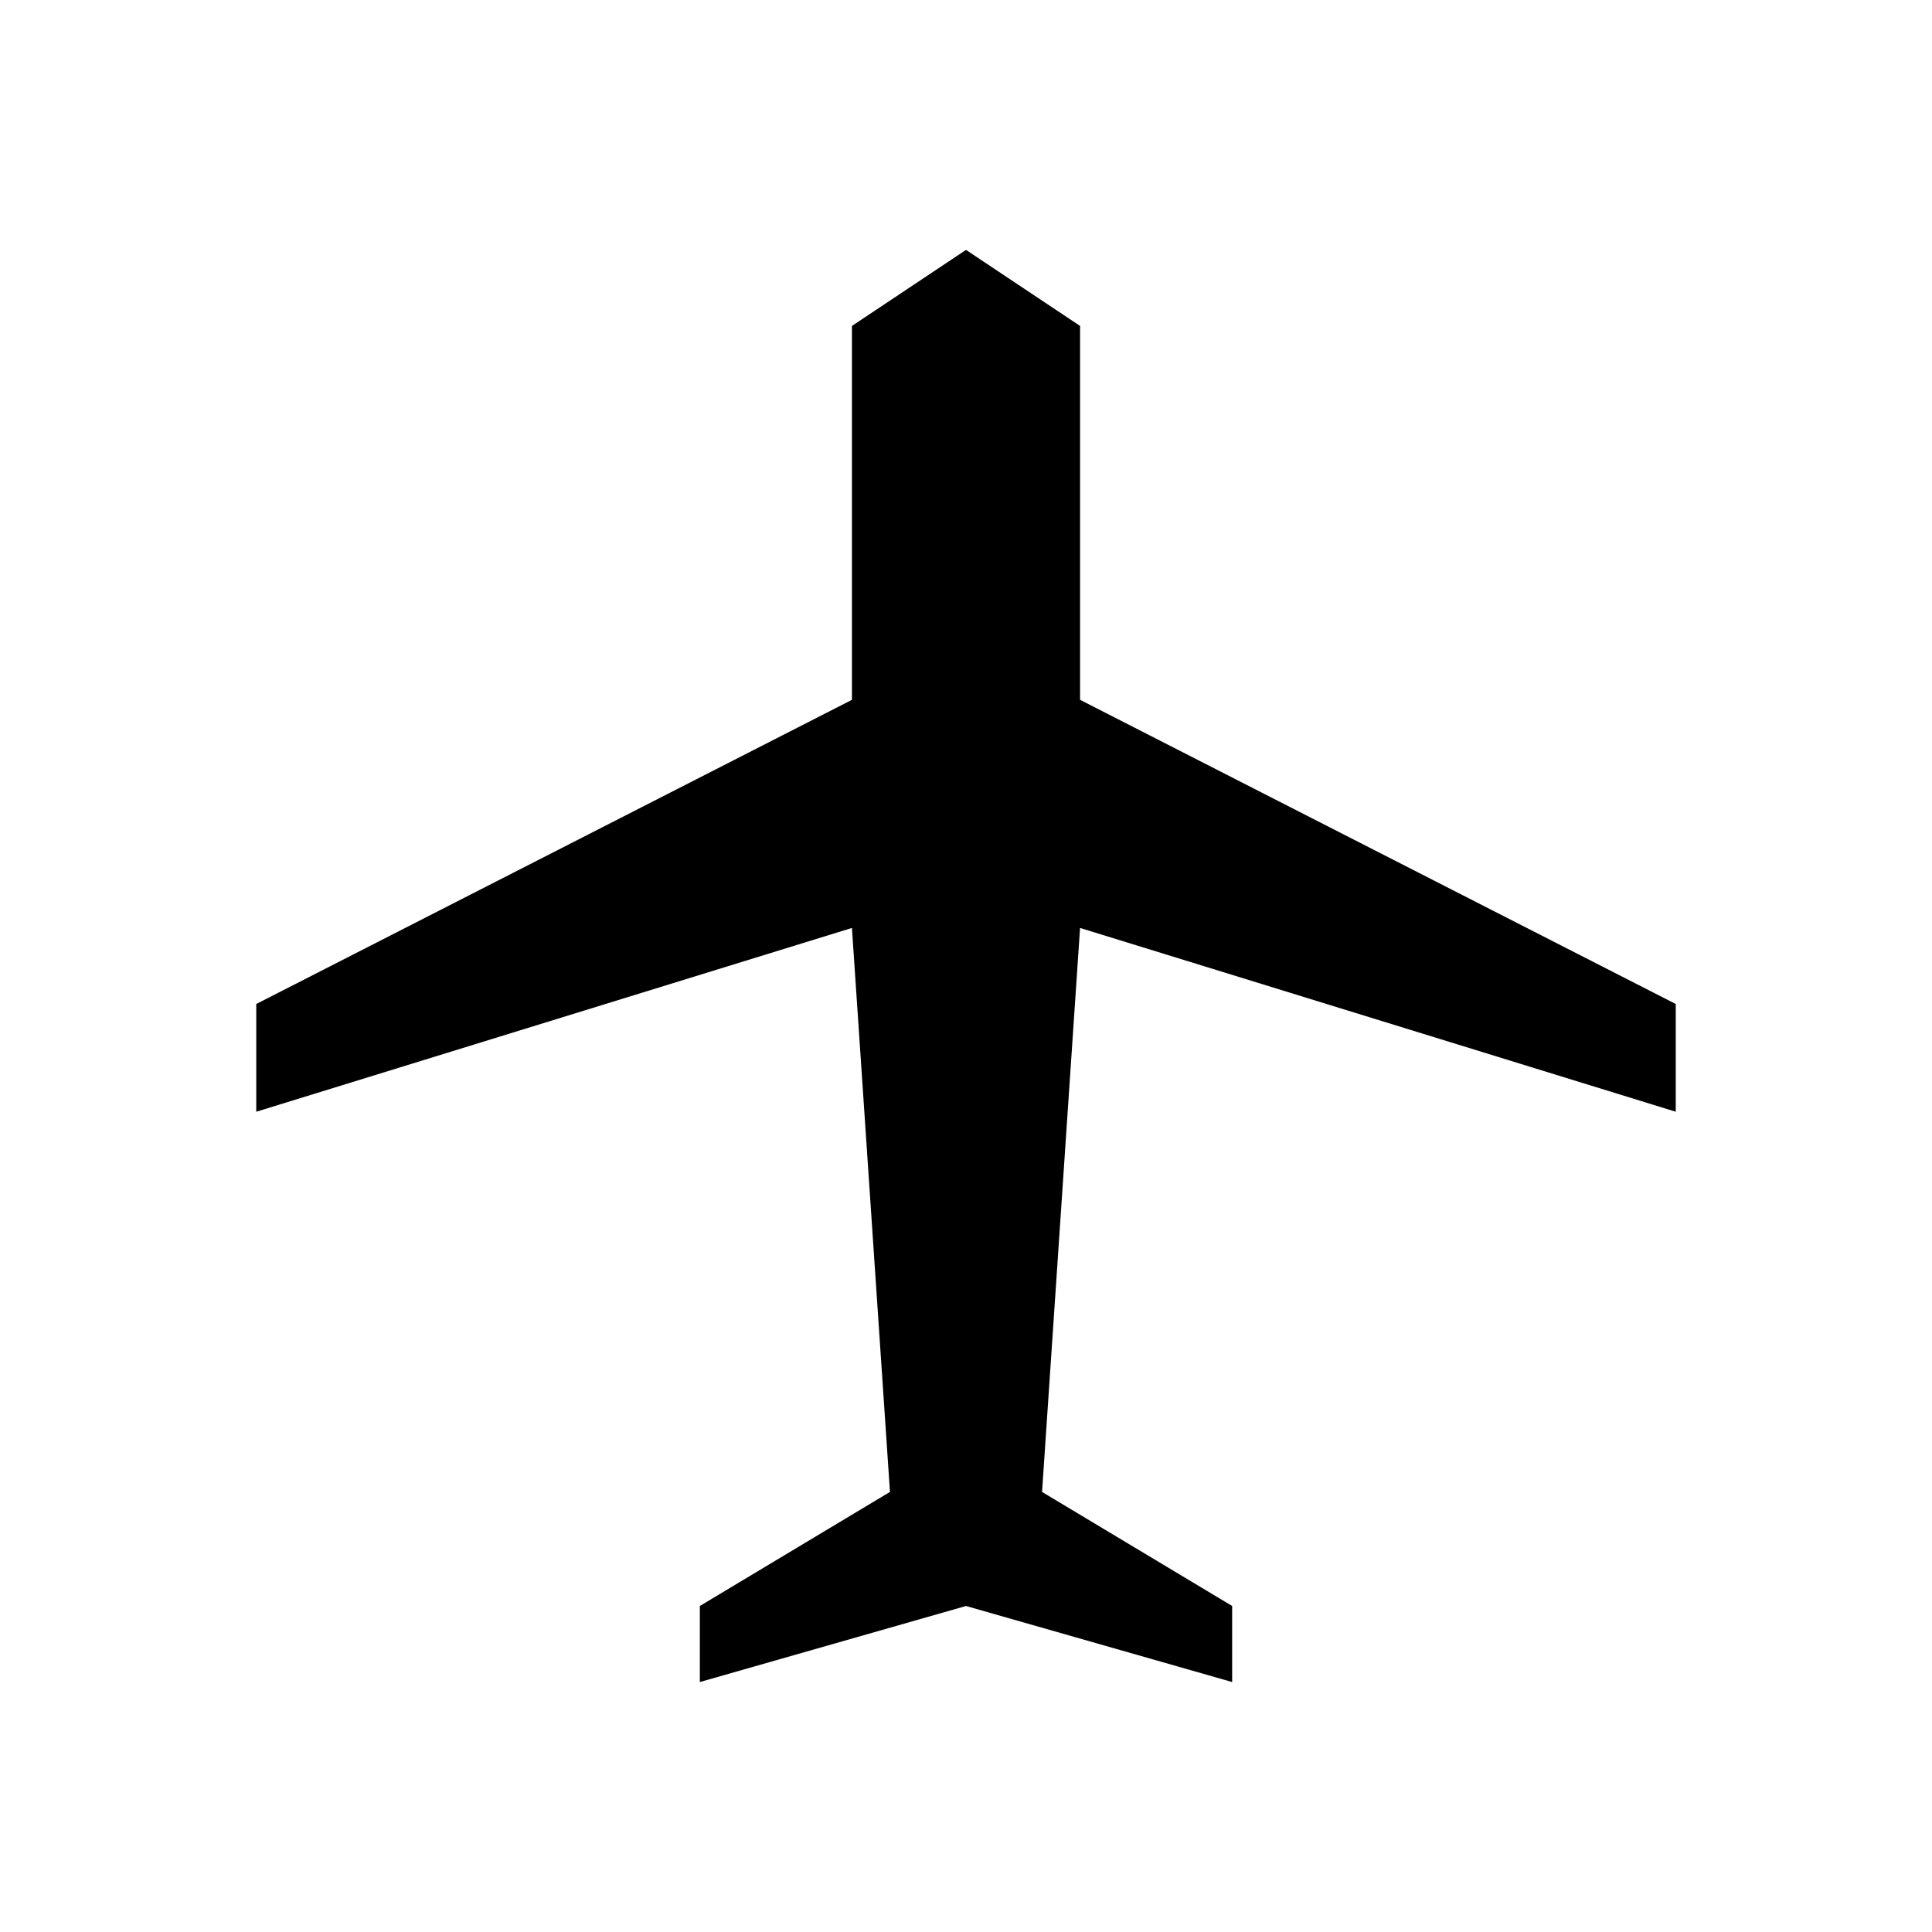<?xml version="1.0" encoding="UTF-8"?>
<!-- Uploaded to: SVG Repo, www.svgrepo.com, Generator: SVG Repo Mixer Tools -->
<svg fill="#000000" width="800px" height="800px" version="1.1" viewBox="144 144 512 512" xmlns="http://www.w3.org/2000/svg">
 <path d="m588.09 438.62v-28.551l-157.86-80.609v-99.082l-30.227-20.152-30.23 20.152v99.082l-157.86 80.609v28.551l157.86-48.703 10.078 149.46-50.383 30.227v20.152l70.535-20.152 70.531 20.152v-20.152l-50.379-30.227 10.074-149.46z"/>
</svg>